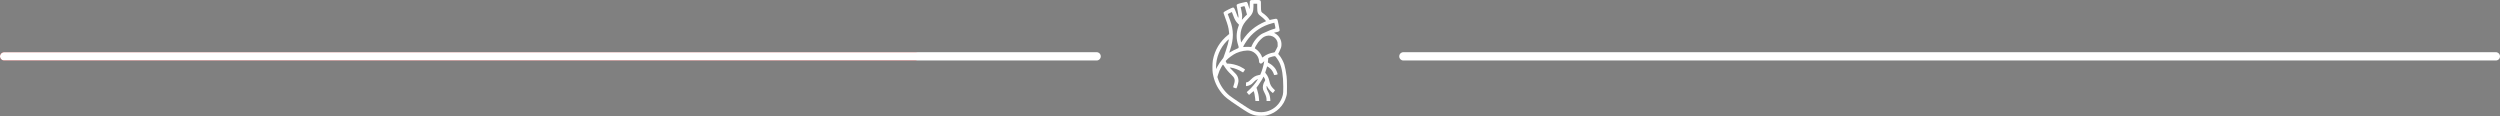 <svg width="602" height="28" viewBox="0 0 602 28" fill="none" xmlns="http://www.w3.org/2000/svg">
<rect x="0" y="0" width="602" height="28" fill="#808080" stroke="none"/>
<path d="M301.073 0.142C300.932 0.277 300.932 0.294 300.932 1.24C300.932 1.764 300.916 2.197 300.887 2.197C300.865 2.197 300.758 1.86 300.651 1.449C300.443 0.666 300.319 0.452 300.077 0.452C300.003 0.452 299.502 0.565 298.962 0.705C297.96 0.959 297.779 1.049 297.779 1.291C297.779 1.342 297.881 1.888 298.005 2.507C298.224 3.605 298.281 4.185 298.179 4.247C298.123 4.286 298.072 4.168 297.605 2.901C297.261 1.983 297.149 1.803 296.901 1.803C296.71 1.803 294.756 2.794 294.683 2.924C294.655 2.986 294.626 3.076 294.626 3.132C294.626 3.183 294.84 3.802 295.105 4.512C295.634 5.93 295.831 6.651 295.927 7.574L295.989 8.188L295.775 8.363C293.754 9.962 292.521 12.011 292.053 14.534C291.935 15.198 291.918 17 292.031 17.625C292.369 19.556 293.027 20.997 294.238 22.484C294.953 23.351 295.539 23.813 298.061 25.502C300.358 27.039 300.887 27.354 301.597 27.585C302.346 27.838 302.723 27.895 303.691 27.889C304.508 27.889 304.688 27.872 305.161 27.748C306.326 27.433 307.272 26.898 308.089 26.076C308.905 25.26 309.44 24.325 309.761 23.148C309.907 22.619 309.907 22.568 309.907 20.89C309.907 19.601 309.885 18.971 309.812 18.357C309.693 17.405 309.434 16.065 309.265 15.541C309.001 14.736 308.455 13.74 307.993 13.233L307.785 13.002L308.1 12.344C308.494 11.51 308.534 11.392 308.573 10.84C308.646 9.748 308.072 8.656 307.126 8.098L306.777 7.89L306.991 7.833C307.115 7.8 307.374 7.738 307.576 7.693C307.948 7.608 308.139 7.462 308.139 7.27C308.139 7.22 308.027 6.617 307.892 5.942C307.678 4.883 307.627 4.692 307.514 4.602C307.357 4.472 307.103 4.489 306.276 4.692L305.741 4.821L305.544 4.54C305.274 4.14 304.677 3.566 304.238 3.267C303.658 2.879 303.635 2.811 303.635 1.415C303.635 -0.105 303.736 0.002 302.284 0.002C301.22 0.002 301.208 0.002 301.073 0.142ZM302.734 1.764C302.734 3.087 302.875 3.402 303.725 4.005C303.979 4.185 304.339 4.506 304.53 4.714L304.879 5.097L304.694 5.176C302.278 6.223 300.595 7.603 299.266 9.63L298.877 10.221L298.81 9.911C298.613 9.055 298.669 7.895 298.945 7.017C299.26 6.015 299.649 5.401 300.595 4.421C301.614 3.369 301.828 2.856 301.833 1.533V0.902H302.284H302.734V1.764ZM299.998 2.485L300.274 3.509L299.902 3.853C299.699 4.039 299.412 4.348 299.266 4.534C299.086 4.759 299.012 4.827 299.041 4.731C299.058 4.652 299.091 4.36 299.108 4.084C299.131 3.656 299.108 3.431 298.945 2.631L298.753 1.691L298.956 1.64C299.069 1.606 299.249 1.561 299.356 1.533C299.728 1.426 299.699 1.392 299.998 2.485ZM296.969 3.763C297.323 4.72 297.582 5.165 298.044 5.638L298.354 5.953L298.179 6.454C297.672 7.94 297.656 9.387 298.134 10.823C298.359 11.493 298.337 11.561 297.858 11.741C297.442 11.899 296.721 12.265 296.316 12.524C296.147 12.631 296 12.709 295.995 12.704C295.983 12.698 296.079 12.389 296.209 12.017C297.104 9.371 297.098 7.265 296.186 4.844C296.068 4.517 295.893 4.055 295.803 3.813L295.64 3.38L296.135 3.132C296.406 2.997 296.631 2.89 296.636 2.896C296.642 2.896 296.788 3.29 296.969 3.763ZM307.008 6.066C307.165 6.876 307.171 6.854 306.889 6.927C306.219 7.096 305.358 7.439 304.029 8.064C303.117 8.492 302.019 9.714 301.49 10.896L301.298 11.313L300.679 11.285C300.341 11.268 299.902 11.279 299.711 11.307C299.508 11.336 299.356 11.336 299.356 11.307C299.356 11.122 300.122 9.9 300.651 9.241C302.07 7.479 304.001 6.229 306.225 5.632C306.552 5.542 306.833 5.469 306.85 5.469C306.867 5.463 306.94 5.733 307.008 6.066ZM306.456 8.768C306.912 8.982 307.267 9.331 307.486 9.799C307.644 10.125 307.661 10.221 307.661 10.677V11.184L307.312 11.899C306.968 12.597 306.963 12.608 306.749 12.636C305.837 12.771 304.947 13.12 304.339 13.599C303.99 13.869 303.917 13.897 303.917 13.774C303.917 13.729 303.81 13.481 303.68 13.222C303.415 12.715 302.774 12.006 302.379 11.797C302.267 11.735 302.171 11.656 302.171 11.617C302.171 11.465 302.622 10.654 302.943 10.221C303.325 9.703 303.979 9.089 304.361 8.875C305.031 8.509 305.825 8.47 306.456 8.768ZM295.888 9.641C295.775 10.316 295.623 10.857 295.15 12.304C294.626 13.892 294.604 13.948 294.334 14.246C293.968 14.658 293.405 15.502 293.084 16.133L292.83 16.64L292.825 16.133C292.825 13.858 293.782 11.538 295.403 9.894C295.64 9.658 295.854 9.461 295.876 9.461C295.899 9.461 295.904 9.545 295.888 9.641ZM300.994 12.22C302.205 12.445 303.185 13.622 303.185 14.849C303.185 15.097 303.393 15.316 303.635 15.316C303.77 15.316 303.883 15.249 304.119 15.024L304.435 14.725L304.395 14.95C304.249 15.823 303.9 17.011 303.607 17.67L303.461 18.002L303.016 18.098C302.301 18.25 301.861 18.509 301.231 19.134C300.696 19.669 300.448 19.821 300.122 19.821C300.048 19.821 300.032 19.894 300.032 20.277V20.738L300.33 20.699C300.488 20.677 300.803 20.575 301.023 20.468C301.343 20.311 301.512 20.181 301.828 19.832C302.098 19.528 302.334 19.331 302.571 19.201L302.92 19.015L302.785 19.252C302.402 19.939 301.36 21.172 300.617 21.819L300.206 22.18L300.471 22.518C300.617 22.703 300.752 22.855 300.769 22.861C300.786 22.861 301.039 22.647 301.327 22.383C301.687 22.062 301.873 21.932 301.895 21.977C302.002 22.163 302.177 23.019 302.239 23.632L302.306 24.325H302.757H303.202L303.162 23.773C303.117 23.086 302.948 22.247 302.729 21.611L302.56 21.121L302.999 20.53C303.421 19.961 304.198 18.666 304.198 18.531C304.198 18.39 304.299 18.486 304.451 18.756C304.699 19.218 304.71 19.308 304.53 19.573C304.159 20.125 304.001 20.907 304.142 21.515C304.181 21.684 304.344 22.073 304.513 22.388C304.84 23.008 304.986 23.497 304.986 23.998V24.325H305.442H305.904L305.87 23.801C305.831 23.171 305.645 22.551 305.335 22.028C305.212 21.819 305.082 21.549 305.048 21.425C304.969 21.144 304.969 20.738 305.043 20.693C305.076 20.677 305.099 20.688 305.099 20.727C305.099 20.896 305.639 21.639 306.028 22.011C306.259 22.23 306.473 22.411 306.507 22.411C306.535 22.411 306.664 22.259 306.788 22.073L307.019 21.735L306.602 21.324C306.084 20.812 305.82 20.311 305.662 19.511C305.527 18.847 305.212 18.165 304.868 17.771C304.654 17.529 304.637 17.495 304.699 17.36C304.739 17.281 304.84 16.949 304.93 16.623C305.026 16.296 305.11 16.02 305.121 16.003C305.178 15.953 305.713 16.324 306.011 16.628C306.326 16.949 306.664 17.54 306.754 17.918C306.777 18.024 306.828 18.075 306.901 18.075C307.053 18.075 307.599 17.957 307.644 17.912C307.717 17.844 307.368 16.955 307.126 16.583C306.799 16.088 306.203 15.541 305.69 15.277C305.414 15.136 305.279 15.035 305.296 14.99C305.313 14.945 305.341 14.703 305.358 14.444L305.397 13.971L305.713 13.83C306.051 13.678 306.912 13.486 307.036 13.531C307.188 13.593 307.83 14.522 308.089 15.063C308.702 16.347 309.006 18.25 309.012 20.834C309.012 22.146 308.995 22.45 308.911 22.827C308.117 26.211 304.502 27.957 301.304 26.498C300.814 26.273 296.62 23.492 296.034 22.996C294.773 21.943 293.782 20.502 293.298 19.01L293.146 18.548L293.292 18.041C293.371 17.765 293.528 17.315 293.641 17.045C293.855 16.538 294.396 15.587 294.491 15.558C294.519 15.553 294.671 15.75 294.835 16.009C295.268 16.696 295.803 17.332 296.434 17.918C297.357 18.773 297.492 19.218 297.138 20.305C297.025 20.648 296.935 20.958 296.935 20.992C296.935 21.048 297.554 21.285 297.701 21.285C297.802 21.285 298.174 20.096 298.213 19.652C298.252 19.19 298.162 18.74 297.937 18.289C297.802 18.024 297.599 17.782 297.059 17.264C296.676 16.887 296.31 16.51 296.242 16.42L296.124 16.257L296.439 16.29C297.171 16.381 298.314 16.814 298.99 17.259C299.165 17.377 299.317 17.456 299.333 17.445C299.424 17.355 299.806 16.808 299.806 16.775C299.806 16.69 299.125 16.262 298.601 16.015C297.763 15.62 296.518 15.316 295.724 15.316H295.437L295.291 15.018L295.144 14.714L295.28 14.545C295.645 14.072 296.969 13.109 297.689 12.788C298.793 12.293 300.139 12.062 300.994 12.22Z" fill="white"/>
<path d="M1 13.568H220.347" stroke="#9F0A0D" stroke-width="2" stroke-linecap="round"/>
<path d="M1 13.568H264.065" stroke="white" stroke-width="2" stroke-linecap="round"/>
<path d="M337.935 13.568H601" stroke="white" stroke-width="2" stroke-linecap="round"/>
</svg>
